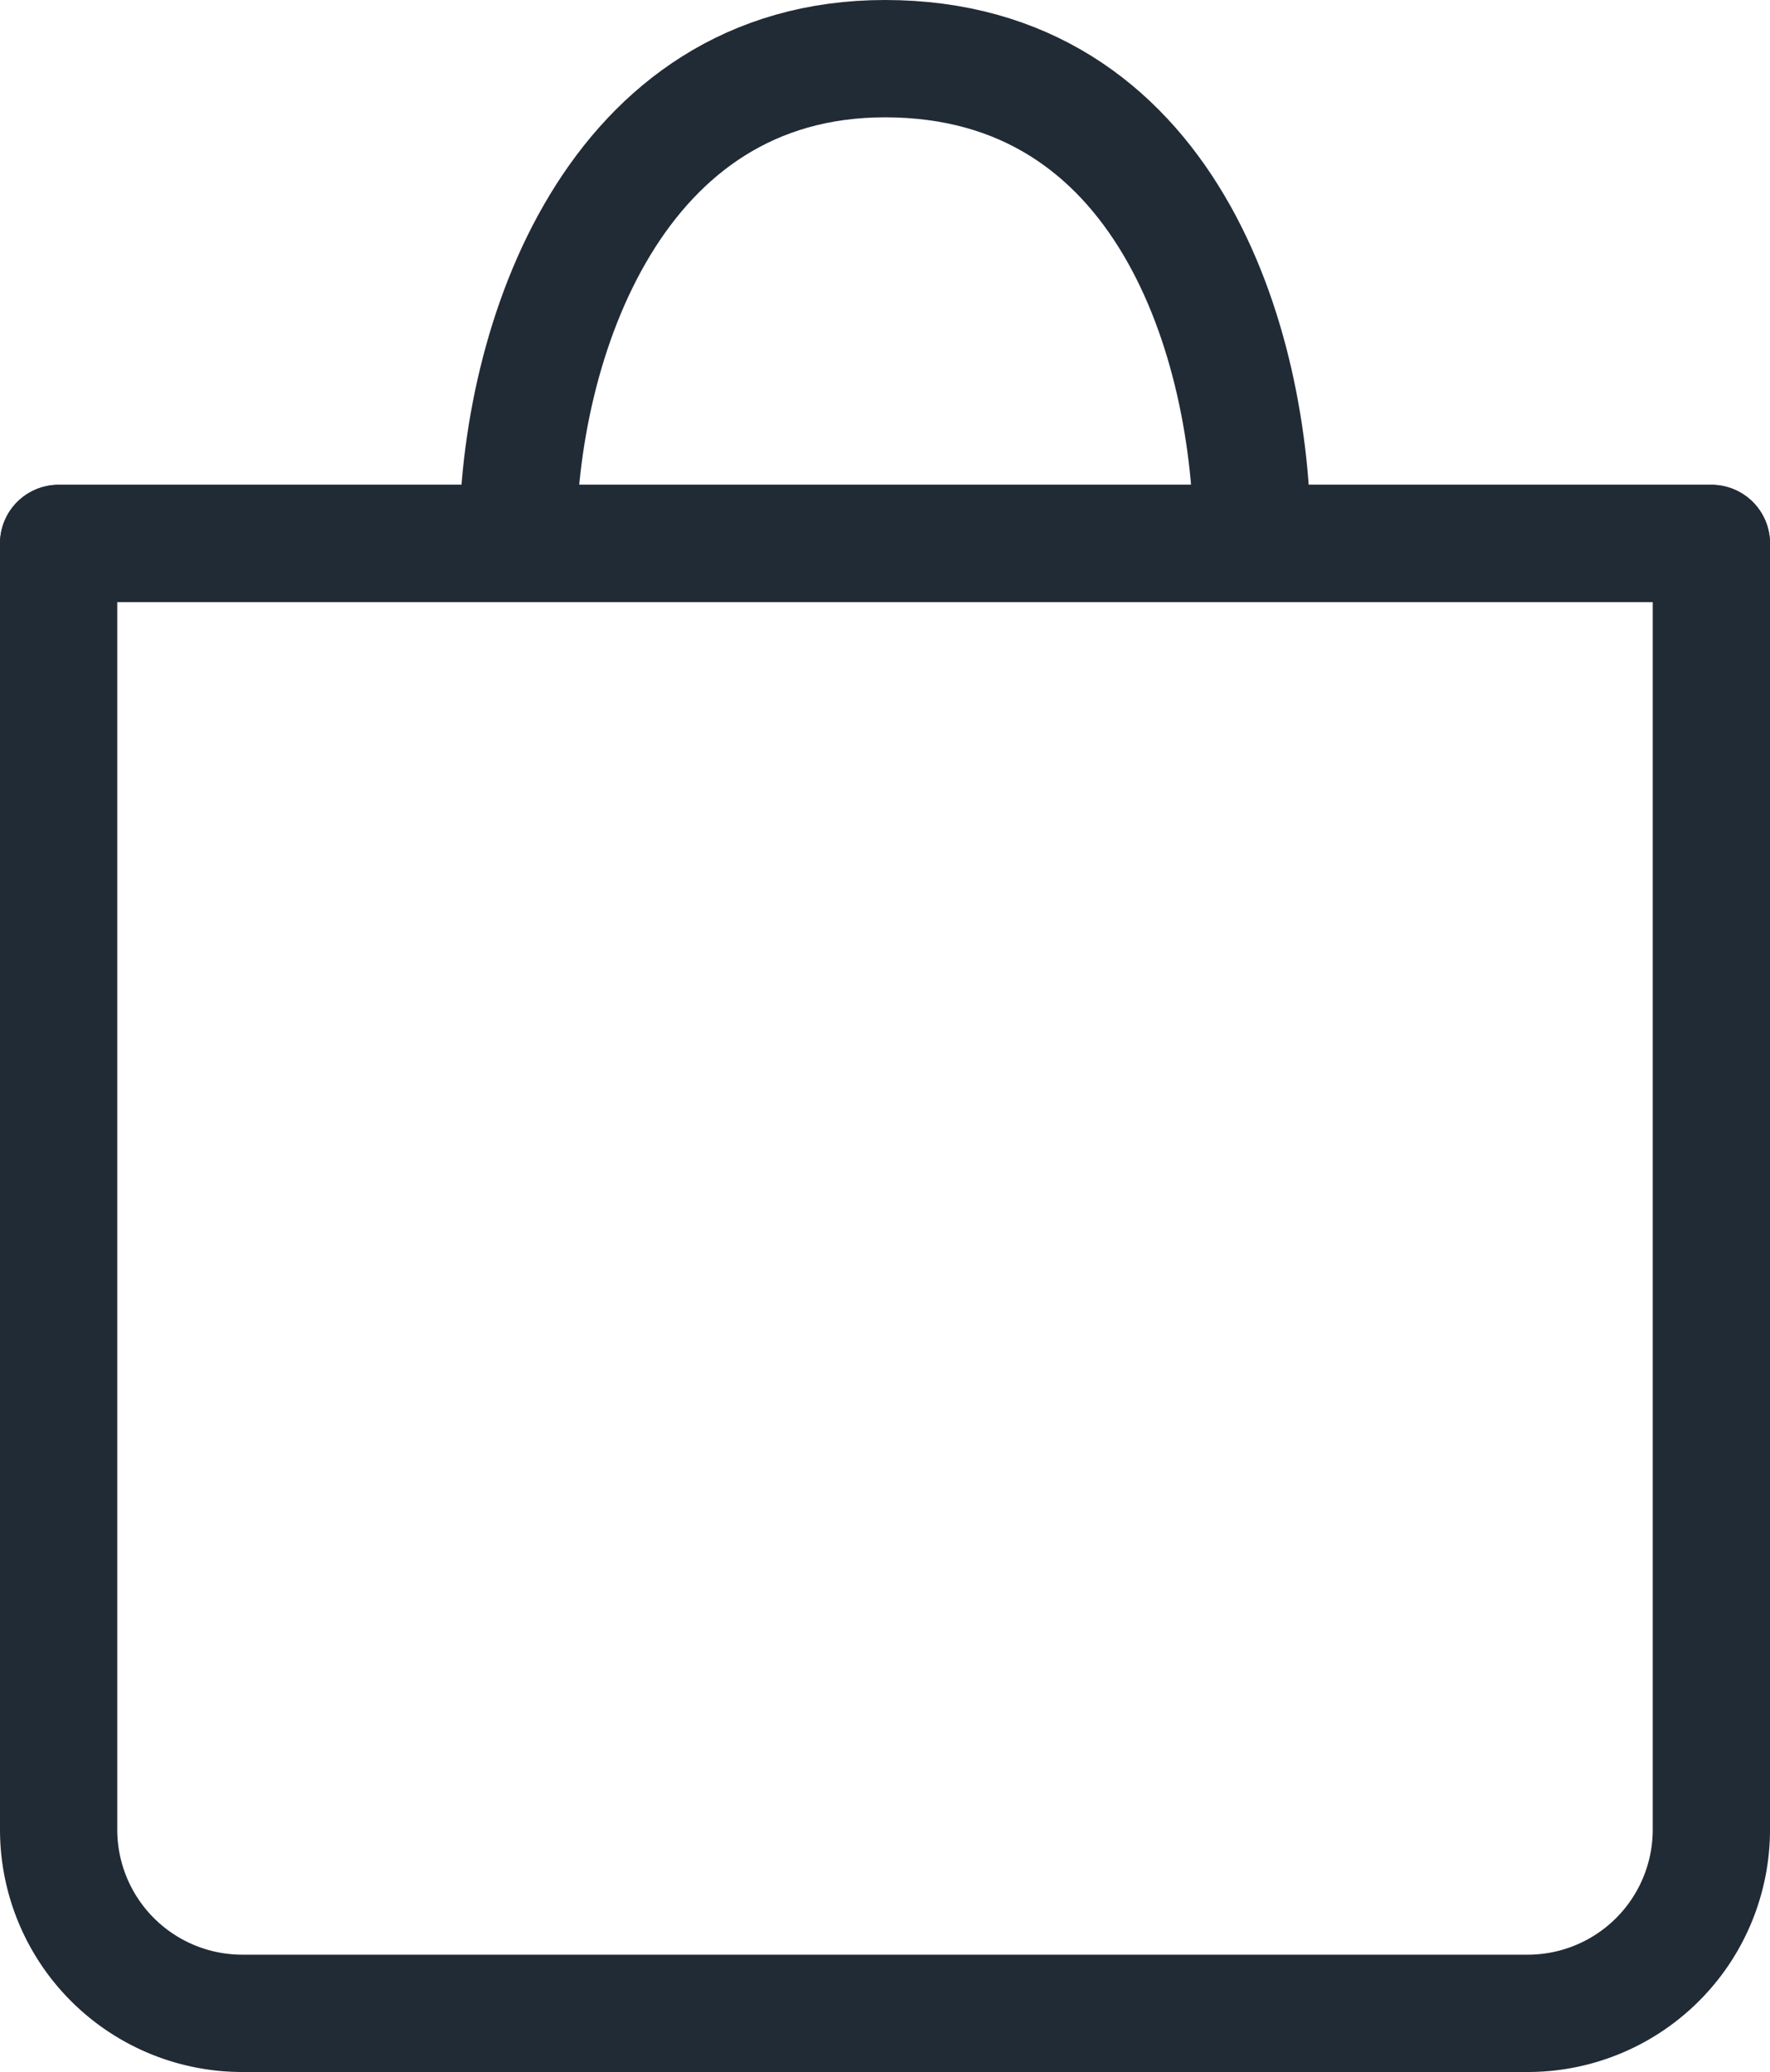 <svg xmlns="http://www.w3.org/2000/svg" width="15.094" height="17.66" viewBox="0 0 15.094 17.66">
  <g id="Icon_feather-shopping-bag" data-name="Icon feather-shopping-bag" transform="translate(-4 -1.5)">
    <path id="パス_873" data-name="パス 873" d="M4.5,6.132V17.094A1.566,1.566,0,0,0,6.066,18.66H17.028a1.566,1.566,0,0,0,1.566-1.566V6.132Z" fill="none" stroke="#212b36" stroke-linecap="round" stroke-linejoin="round" stroke-width="1"/>
    <path id="パス_874" data-name="パス 874" d="M4.5,9H18.594" transform="translate(0 -2.868)" fill="none" stroke="#212b36" stroke-linecap="round" stroke-linejoin="round" stroke-width="1"/>
    <path id="パス_875" data-name="パス 875" d="M18.264,14c0,1.73-.829,4.132-3.132,4.132C12.742,18.132,12,15.73,12,14" transform="translate(26.679 20.132) rotate(180)" fill="none" stroke="#212b36" stroke-linecap="round" stroke-linejoin="round" stroke-width="1"/>
  </g>
</svg>
